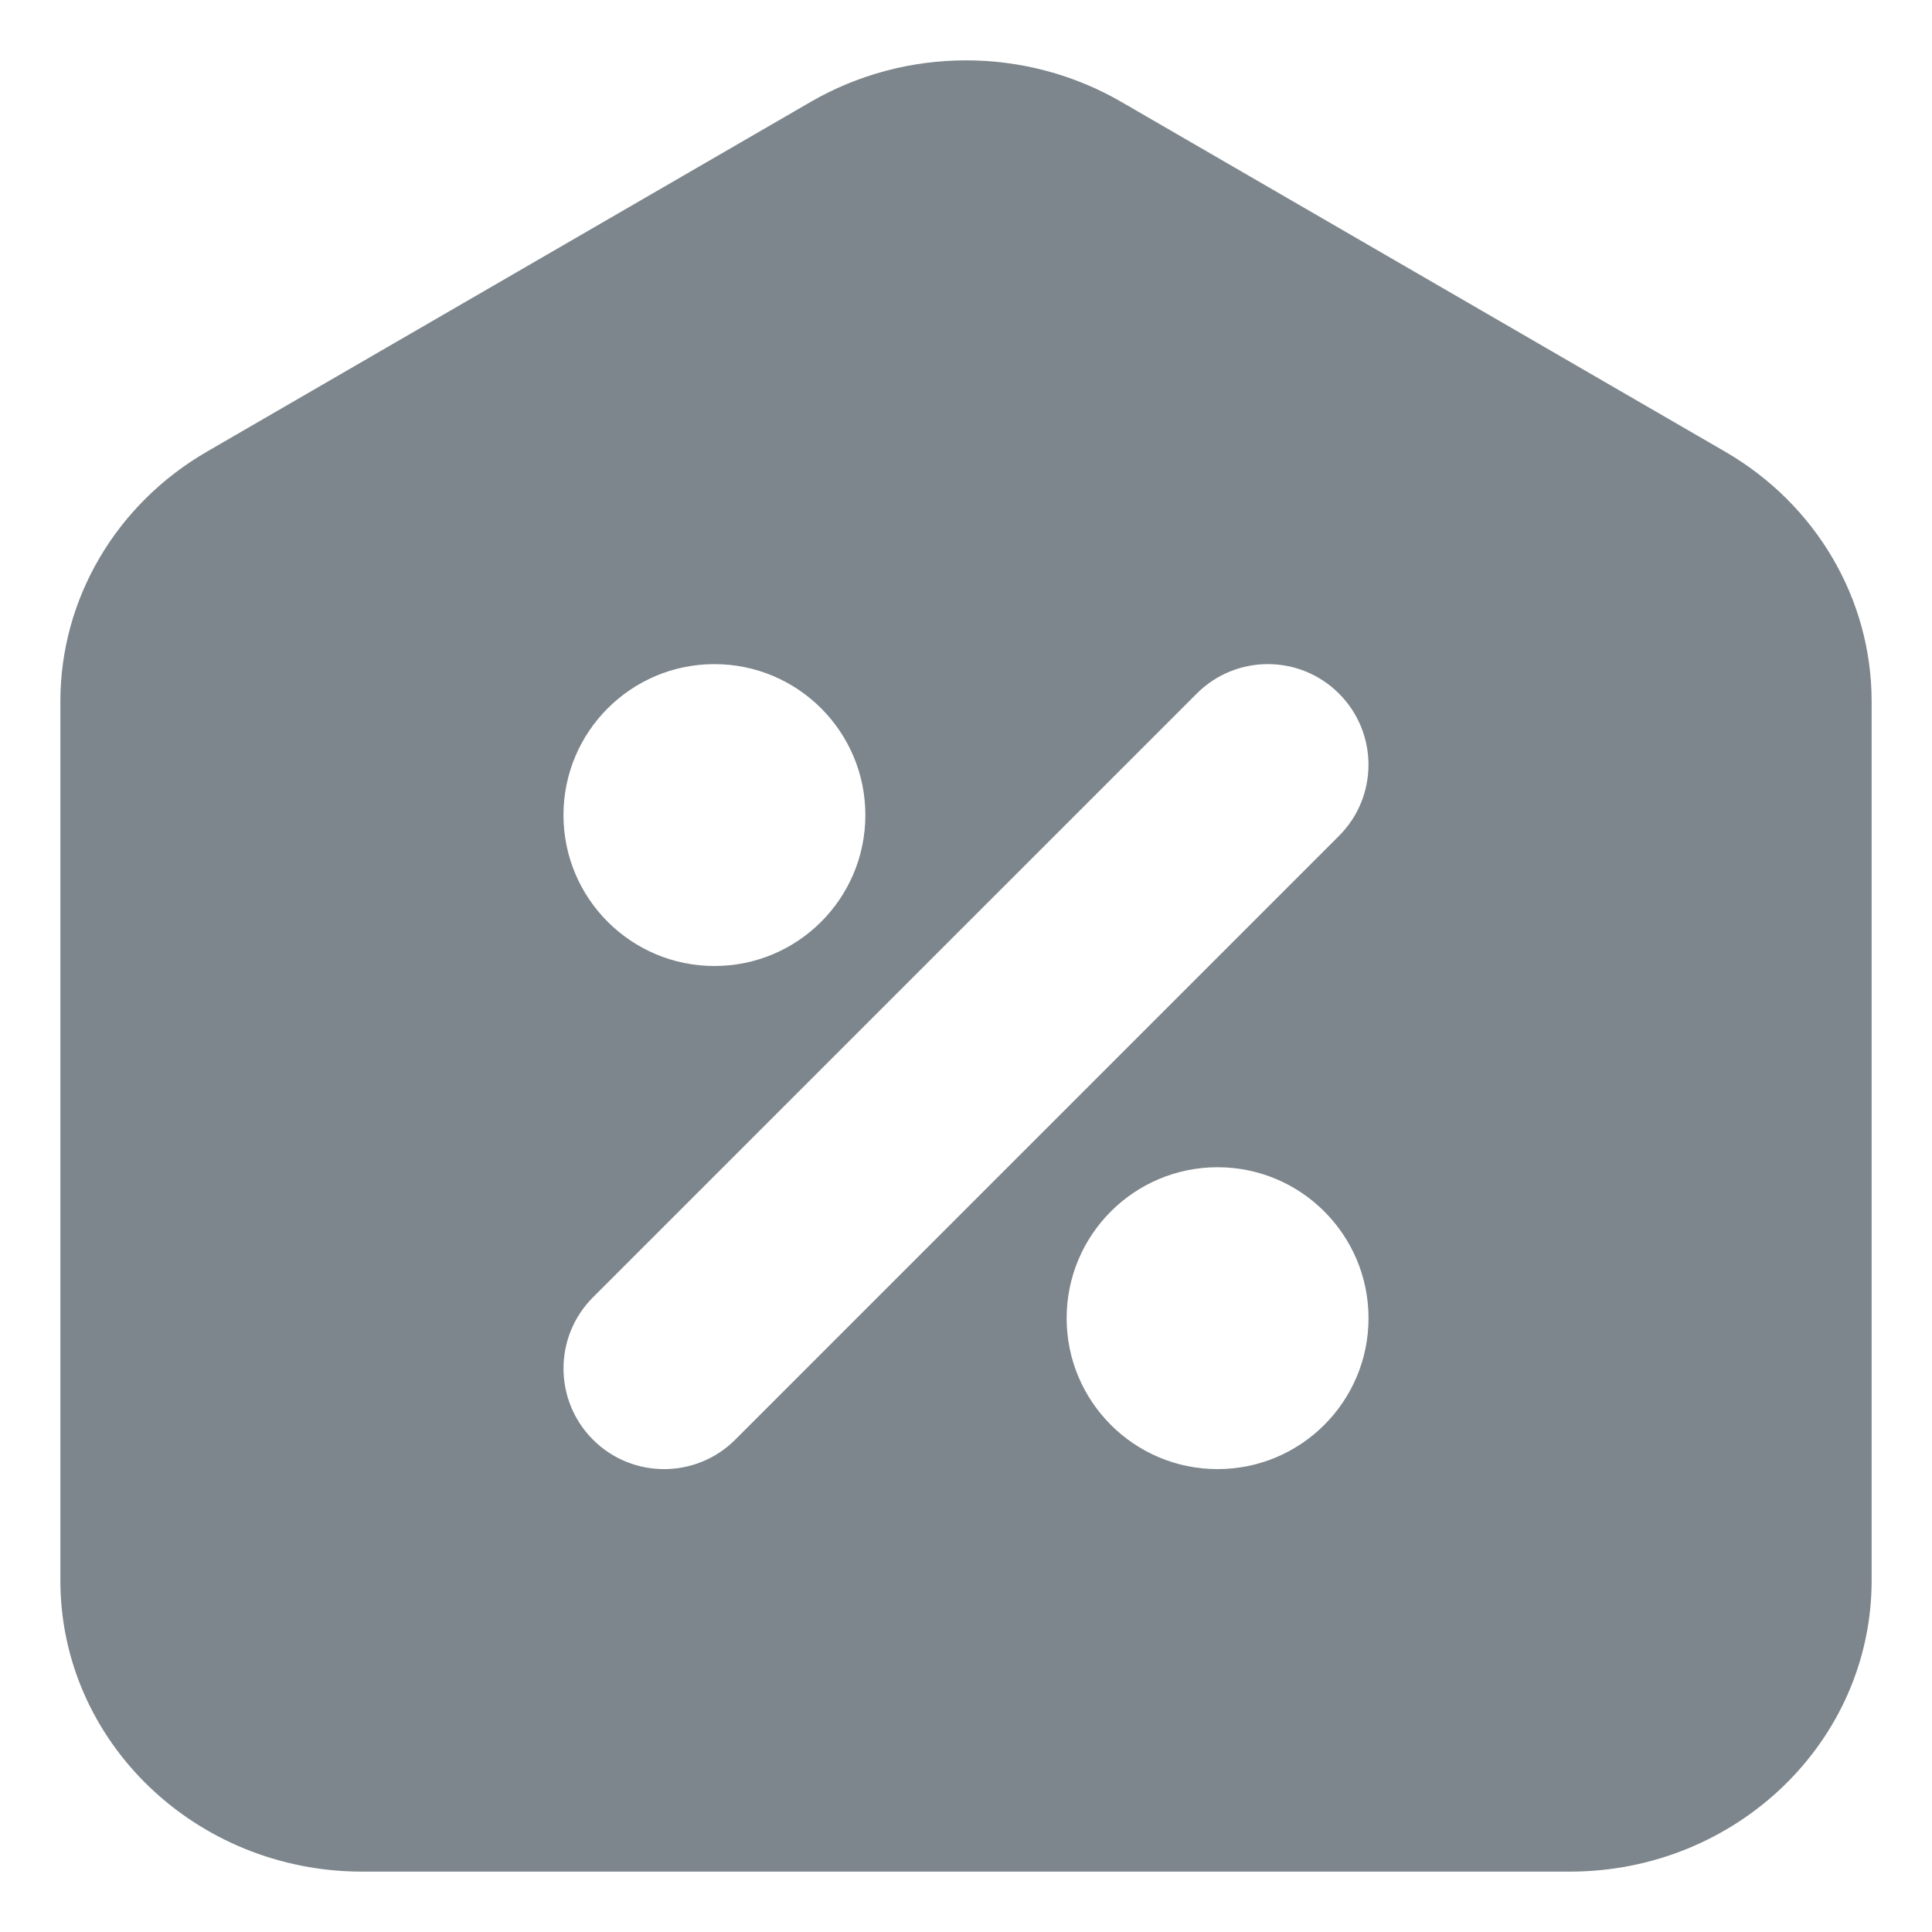<?xml version="1.0" encoding="UTF-8"?> <svg xmlns="http://www.w3.org/2000/svg" width="32" height="32" viewBox="0 0 32 32" fill="none"><path fill-rule="evenodd" clip-rule="evenodd" d="M18.575 1.689C16.991 0.77 15.01 0.77 13.425 1.689L3.425 7.482C1.921 8.354 1 9.922 1 11.615L1 26.178C1 28.841 3.239 31 6 31H26C28.761 31 31 28.841 31 26.179L31 11.615C31 9.922 30.08 8.354 28.575 7.482L18.575 1.689ZM11.833 16C13.214 16 14.333 14.881 14.333 13.5C14.333 12.119 13.214 11 11.833 11C10.453 11 9.333 12.119 9.333 13.5C9.333 14.881 10.453 16 11.833 16ZM20.167 24.333C21.547 24.333 22.667 23.214 22.667 21.833C22.667 20.453 21.547 19.333 20.167 19.333C18.786 19.333 17.667 20.453 17.667 21.833C17.667 23.214 18.786 24.333 20.167 24.333ZM22.178 11.488C22.829 12.139 22.829 13.194 22.178 13.845L12.178 23.845C11.528 24.496 10.472 24.496 9.821 23.845C9.171 23.194 9.171 22.139 9.821 21.488L19.822 11.488C20.472 10.837 21.528 10.837 22.178 11.488Z" fill="#7D868C"></path></svg> 